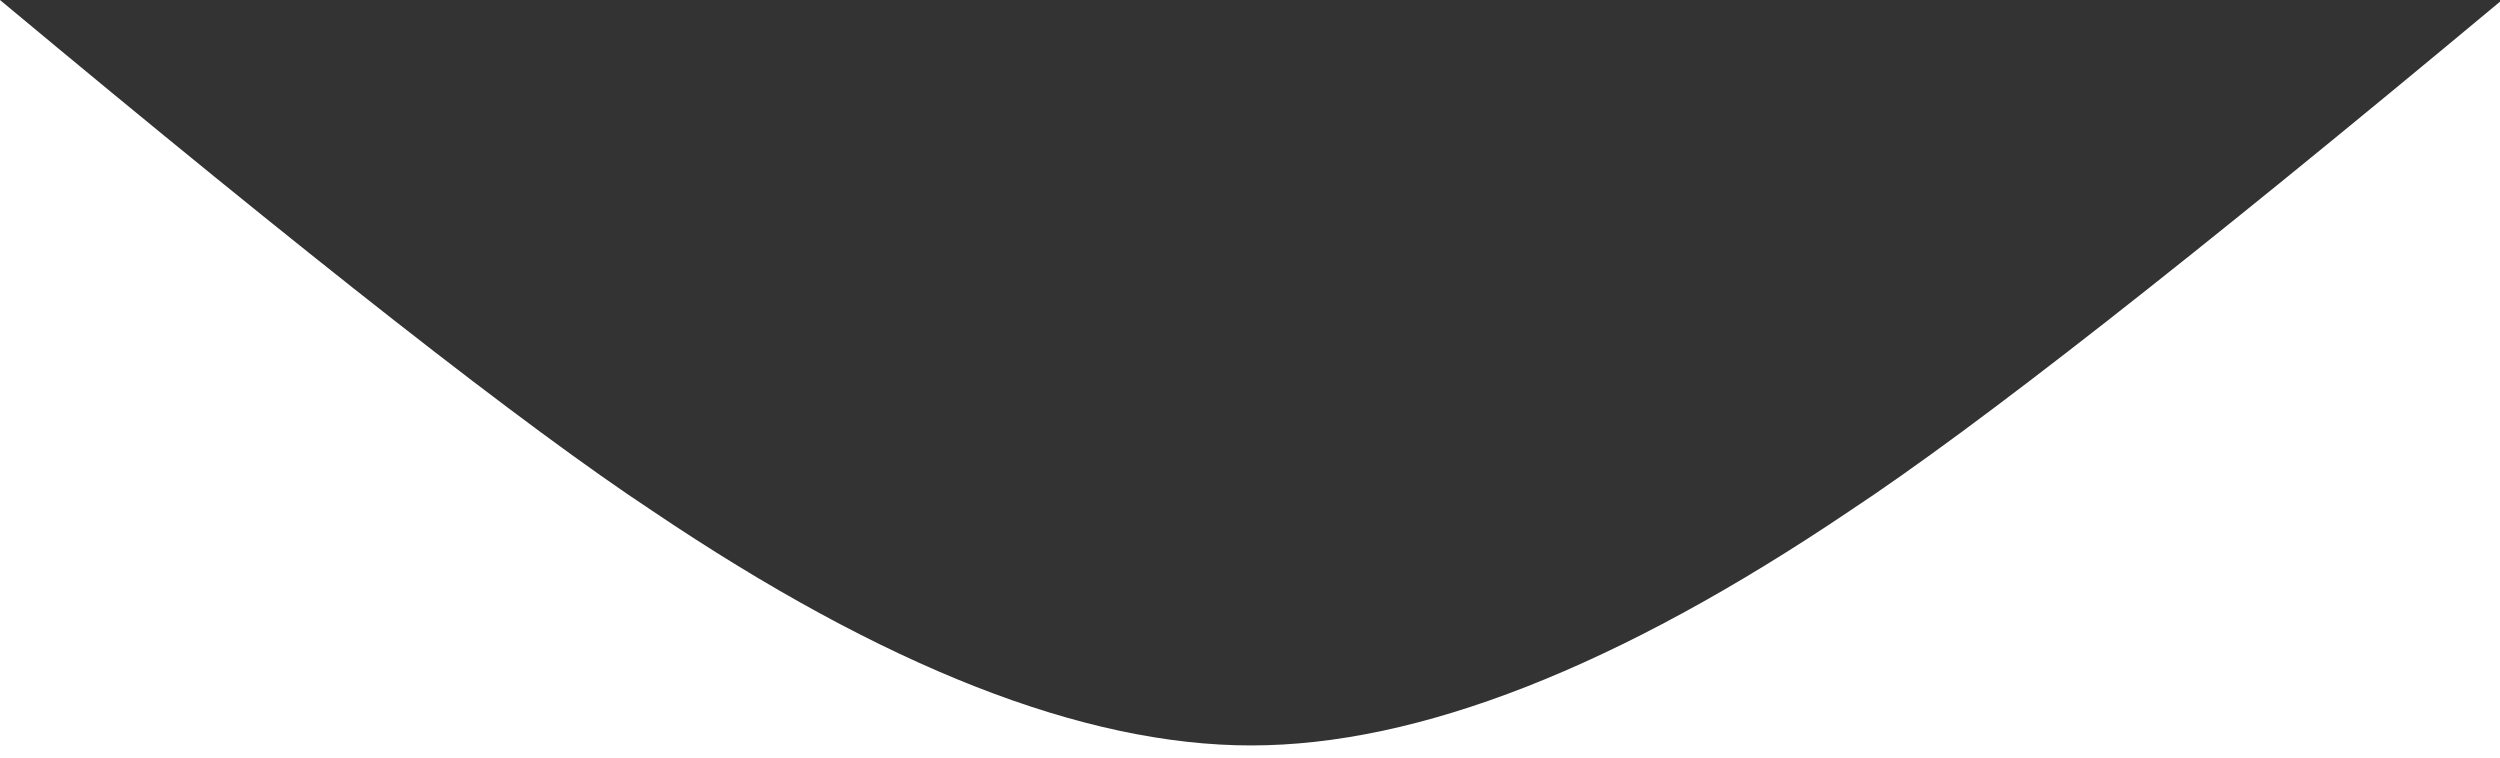 <?xml version="1.0" encoding="utf-8"?>
<!-- Generator: Adobe Illustrator 24.0.2, SVG Export Plug-In . SVG Version: 6.00 Build 0)  -->
<svg version="1.1" id="Layer_1" xmlns="http://www.w3.org/2000/svg" xmlns:xlink="http://www.w3.org/1999/xlink" x="0px" y="0px"
	 viewBox="0 0 1920 582.5" style="enable-background:new 0 0 1920 582.5;" xml:space="preserve">
<rect x="0" y="0" width="1920" height="582.5" fill="#333333" stroke="none"/>
<style type="text/css">
	.st0{fill:#FFFFFF;}
</style>
<path class="st0" d="M1920,1.29V582.5H0V0c237.16,197.66,404.15,328.47,500.93,392.29C679.01,512.41,832.25,572.5,960.82,572.5
	s281.82-60.09,459.86-180.21C1517.25,328.6,1683.69,198.23,1920,1.29z"/>
</svg>
